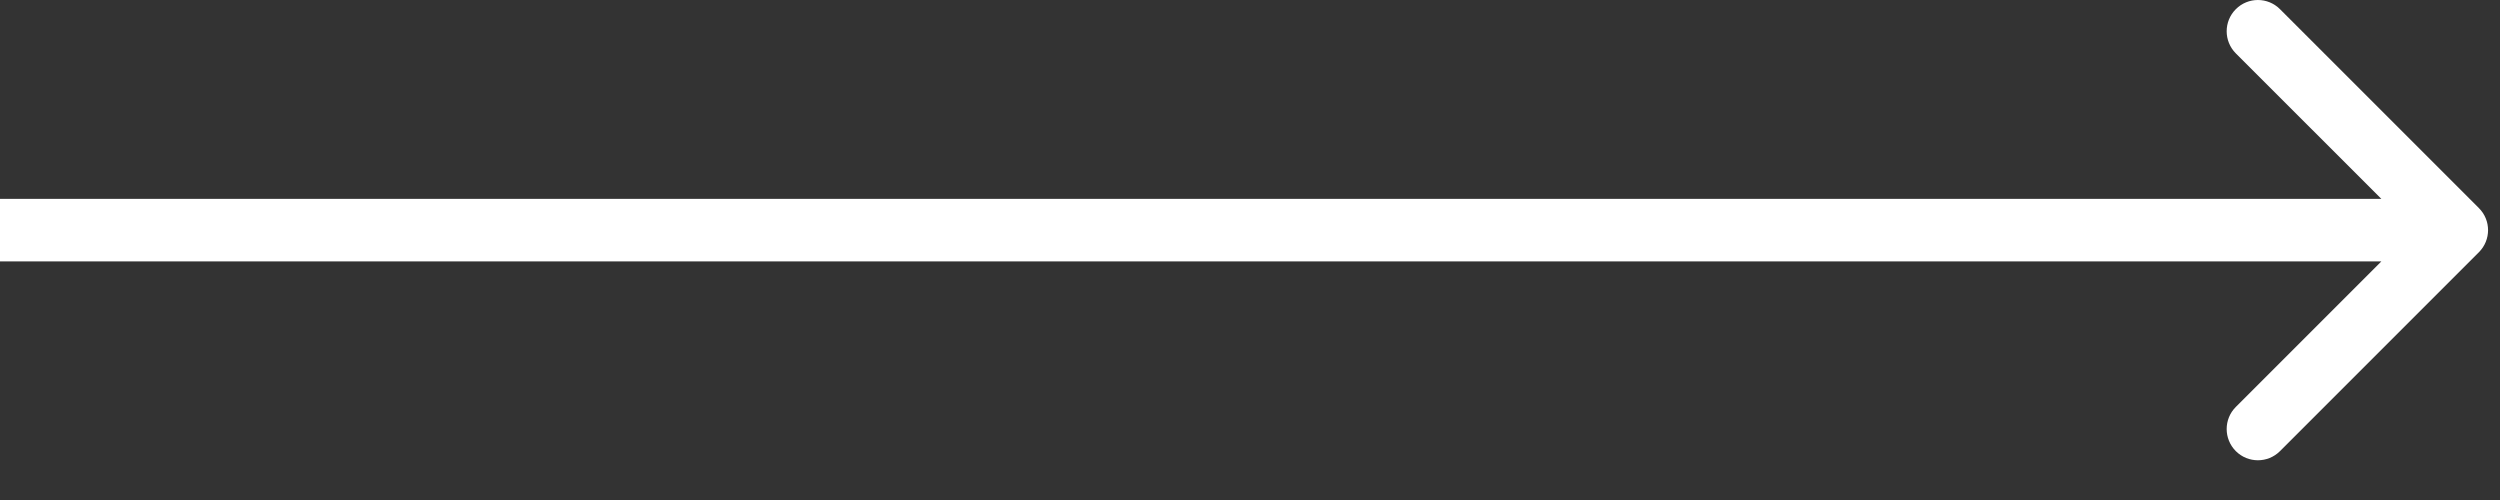 <?xml version="1.0" encoding="UTF-8"?> <svg xmlns="http://www.w3.org/2000/svg" width="40" height="8" viewBox="0 0 40 8" fill="none"><rect x="0" y="0" width="40" height="8" fill="#333333" stroke="none"/><path d="M39.662 4.036C39.858 3.84 39.858 3.524 39.662 3.329L36.48 0.147C36.285 -0.049 35.968 -0.049 35.773 0.147C35.578 0.342 35.578 0.658 35.773 0.854L38.602 3.682L35.773 6.511C35.578 6.706 35.578 7.022 35.773 7.218C35.968 7.413 36.285 7.413 36.48 7.218L39.662 4.036ZM39.309 3.682V3.182H0V3.682V4.182H39.309V3.682Z" fill="white"></path></svg> 